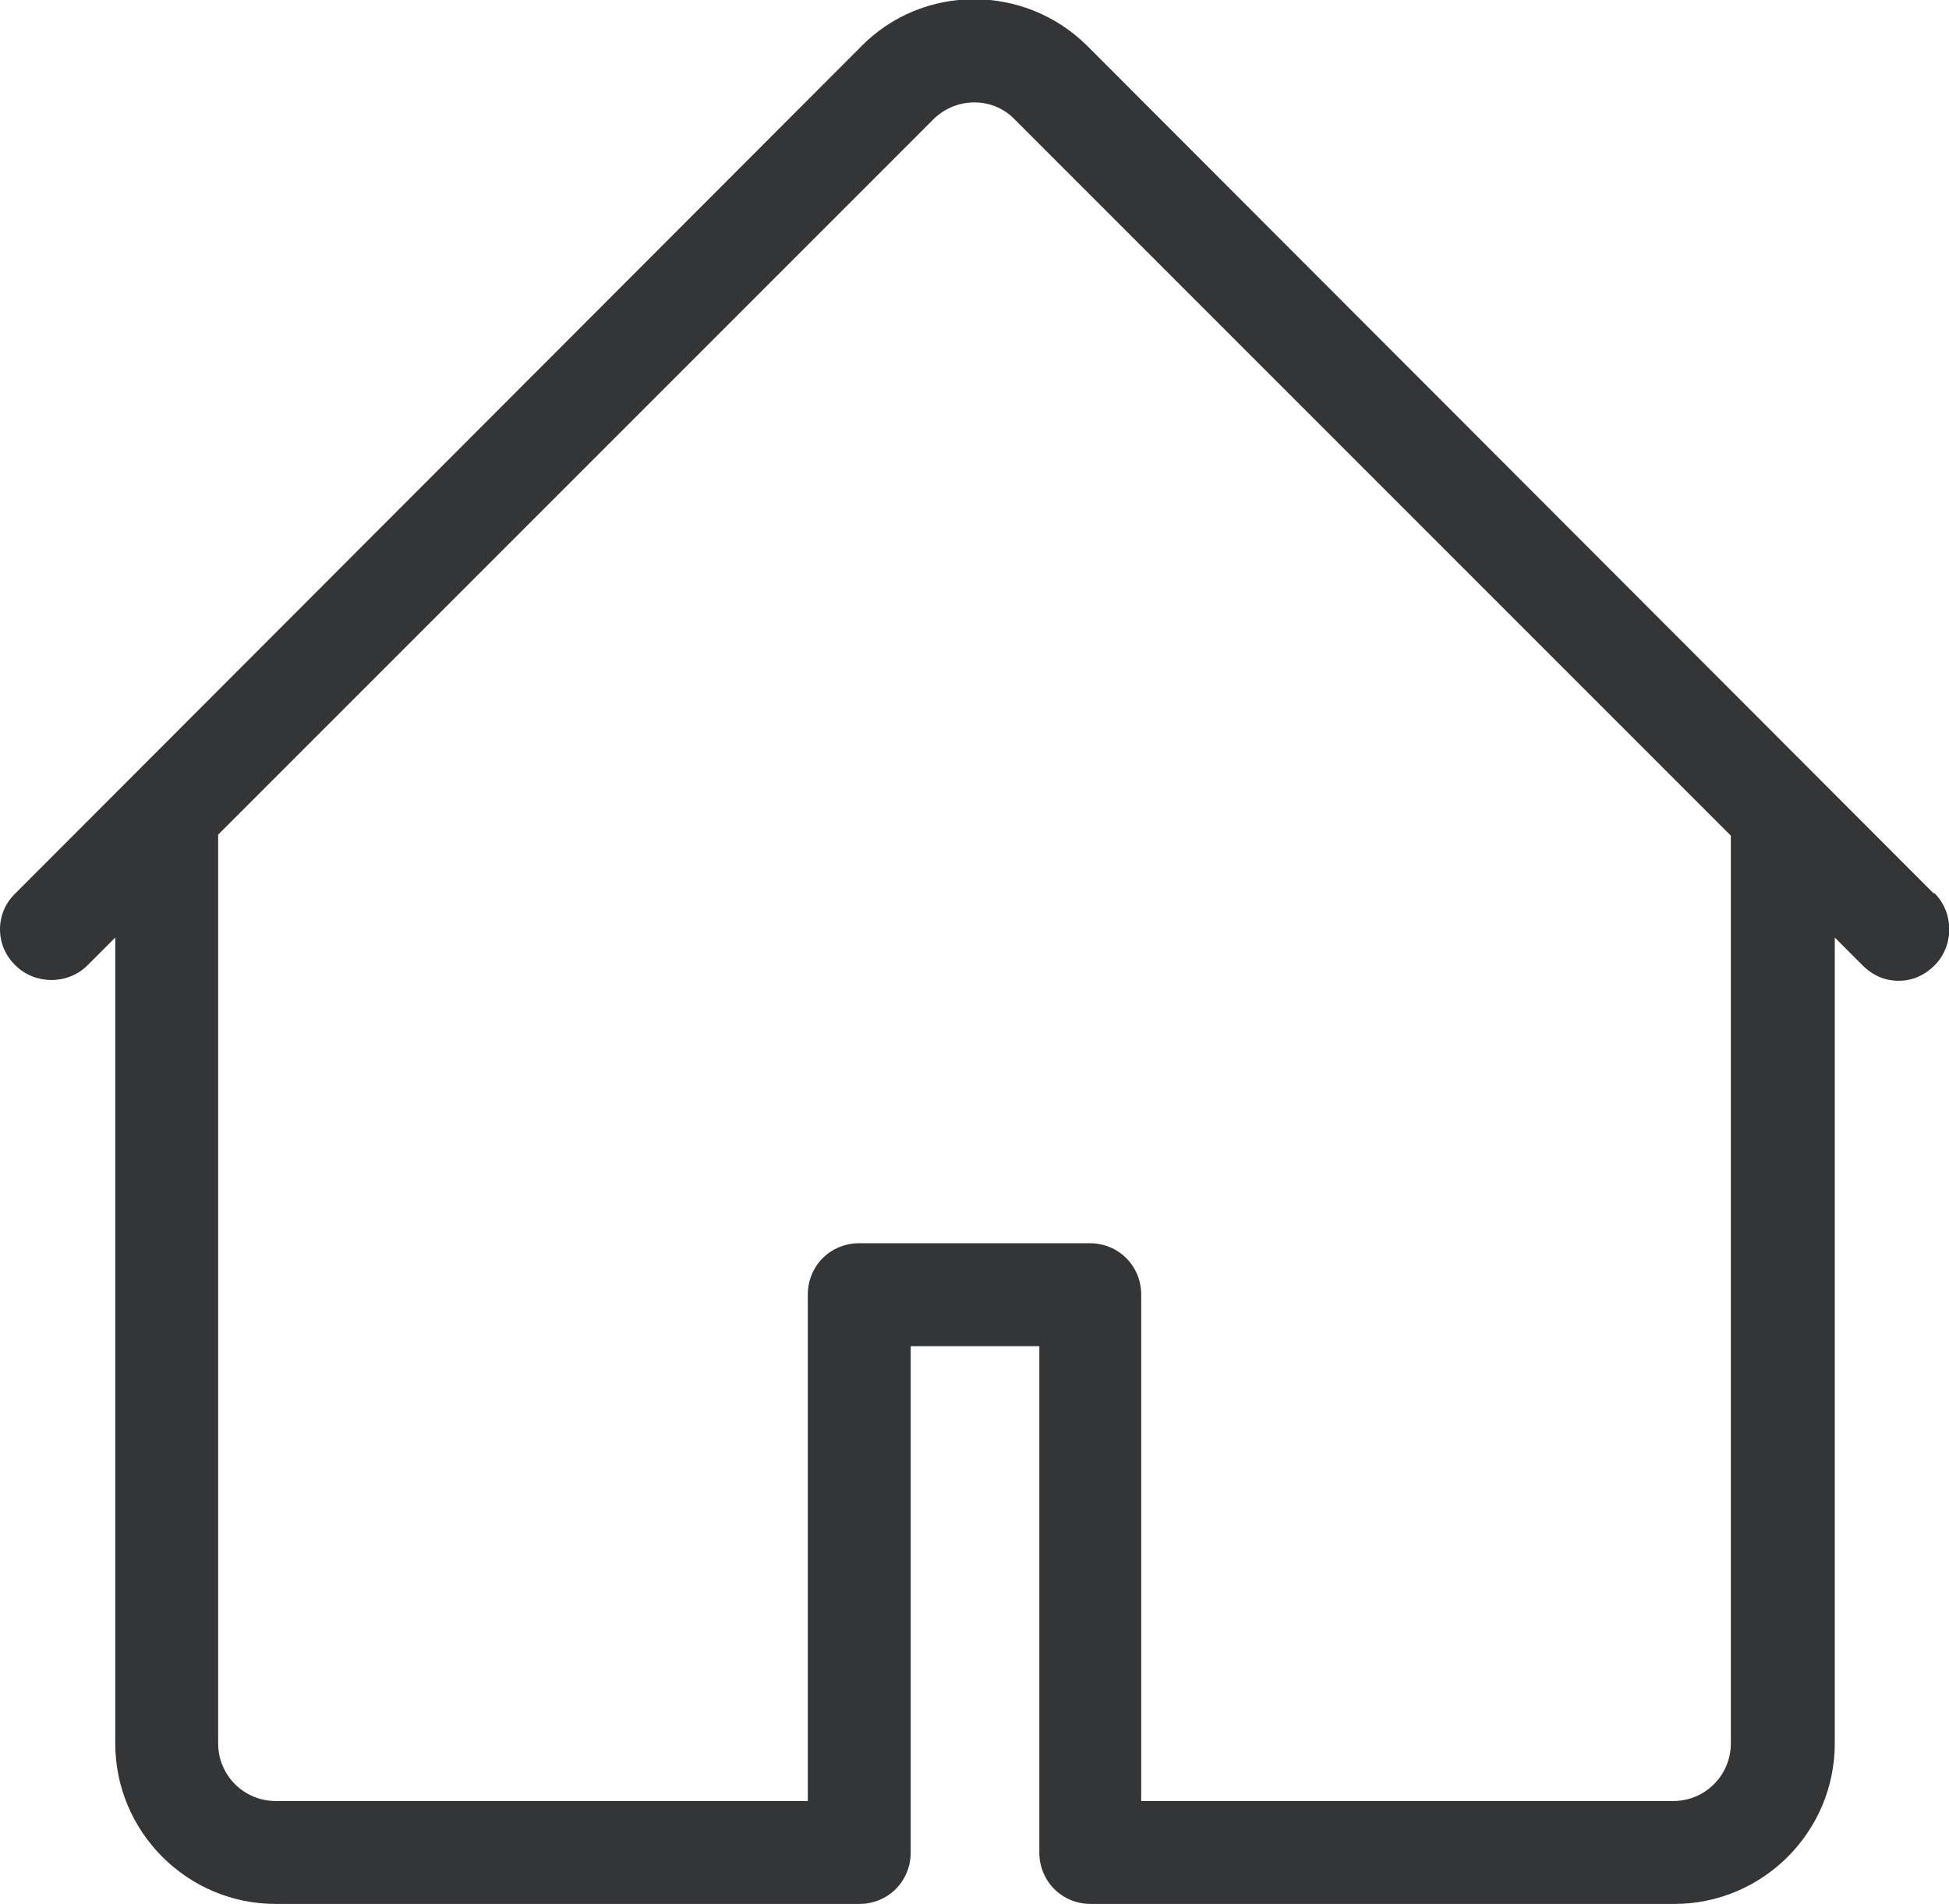 <?xml version="1.0" encoding="UTF-8"?>
<svg id="_レイヤー_2" data-name="レイヤー 2" xmlns="http://www.w3.org/2000/svg" viewBox="0 0 18.94 18.5">
  <defs>
    <style>
      .cls-1 {
        fill: #343537;
      }
    </style>
  </defs>
  <g id="_レイヤー_1-2" data-name="レイヤー 1">
    <path class="cls-1" d="m18.79,8.68L10.57.45c-.61-.61-1.6-.61-2.2,0L.15,8.68c-.2.19-.2.51,0,.7.19.19.51.19.7,0l.27-.27v7.83c0,.86.7,1.56,1.56,1.56h5.67c.28,0,.5-.22.5-.5v-4.92h1.25v4.92c0,.28.22.5.5.5h5.67c.86,0,1.56-.7,1.56-1.56v-7.83l.27.27c.1.1.22.15.35.15s.25-.05.35-.15c.19-.19.19-.51,0-.7Zm-1.97,8.26c0,.31-.25.56-.56.56h-5.17v-4.92c0-.28-.22-.5-.5-.5h-2.24c-.28,0-.5.22-.5.5v4.92H2.68c-.31,0-.56-.25-.56-.56v-8.83L9.07,1.16c.22-.22.58-.22.79,0l6.96,6.96v8.83Z"/>
  </g>
</svg>